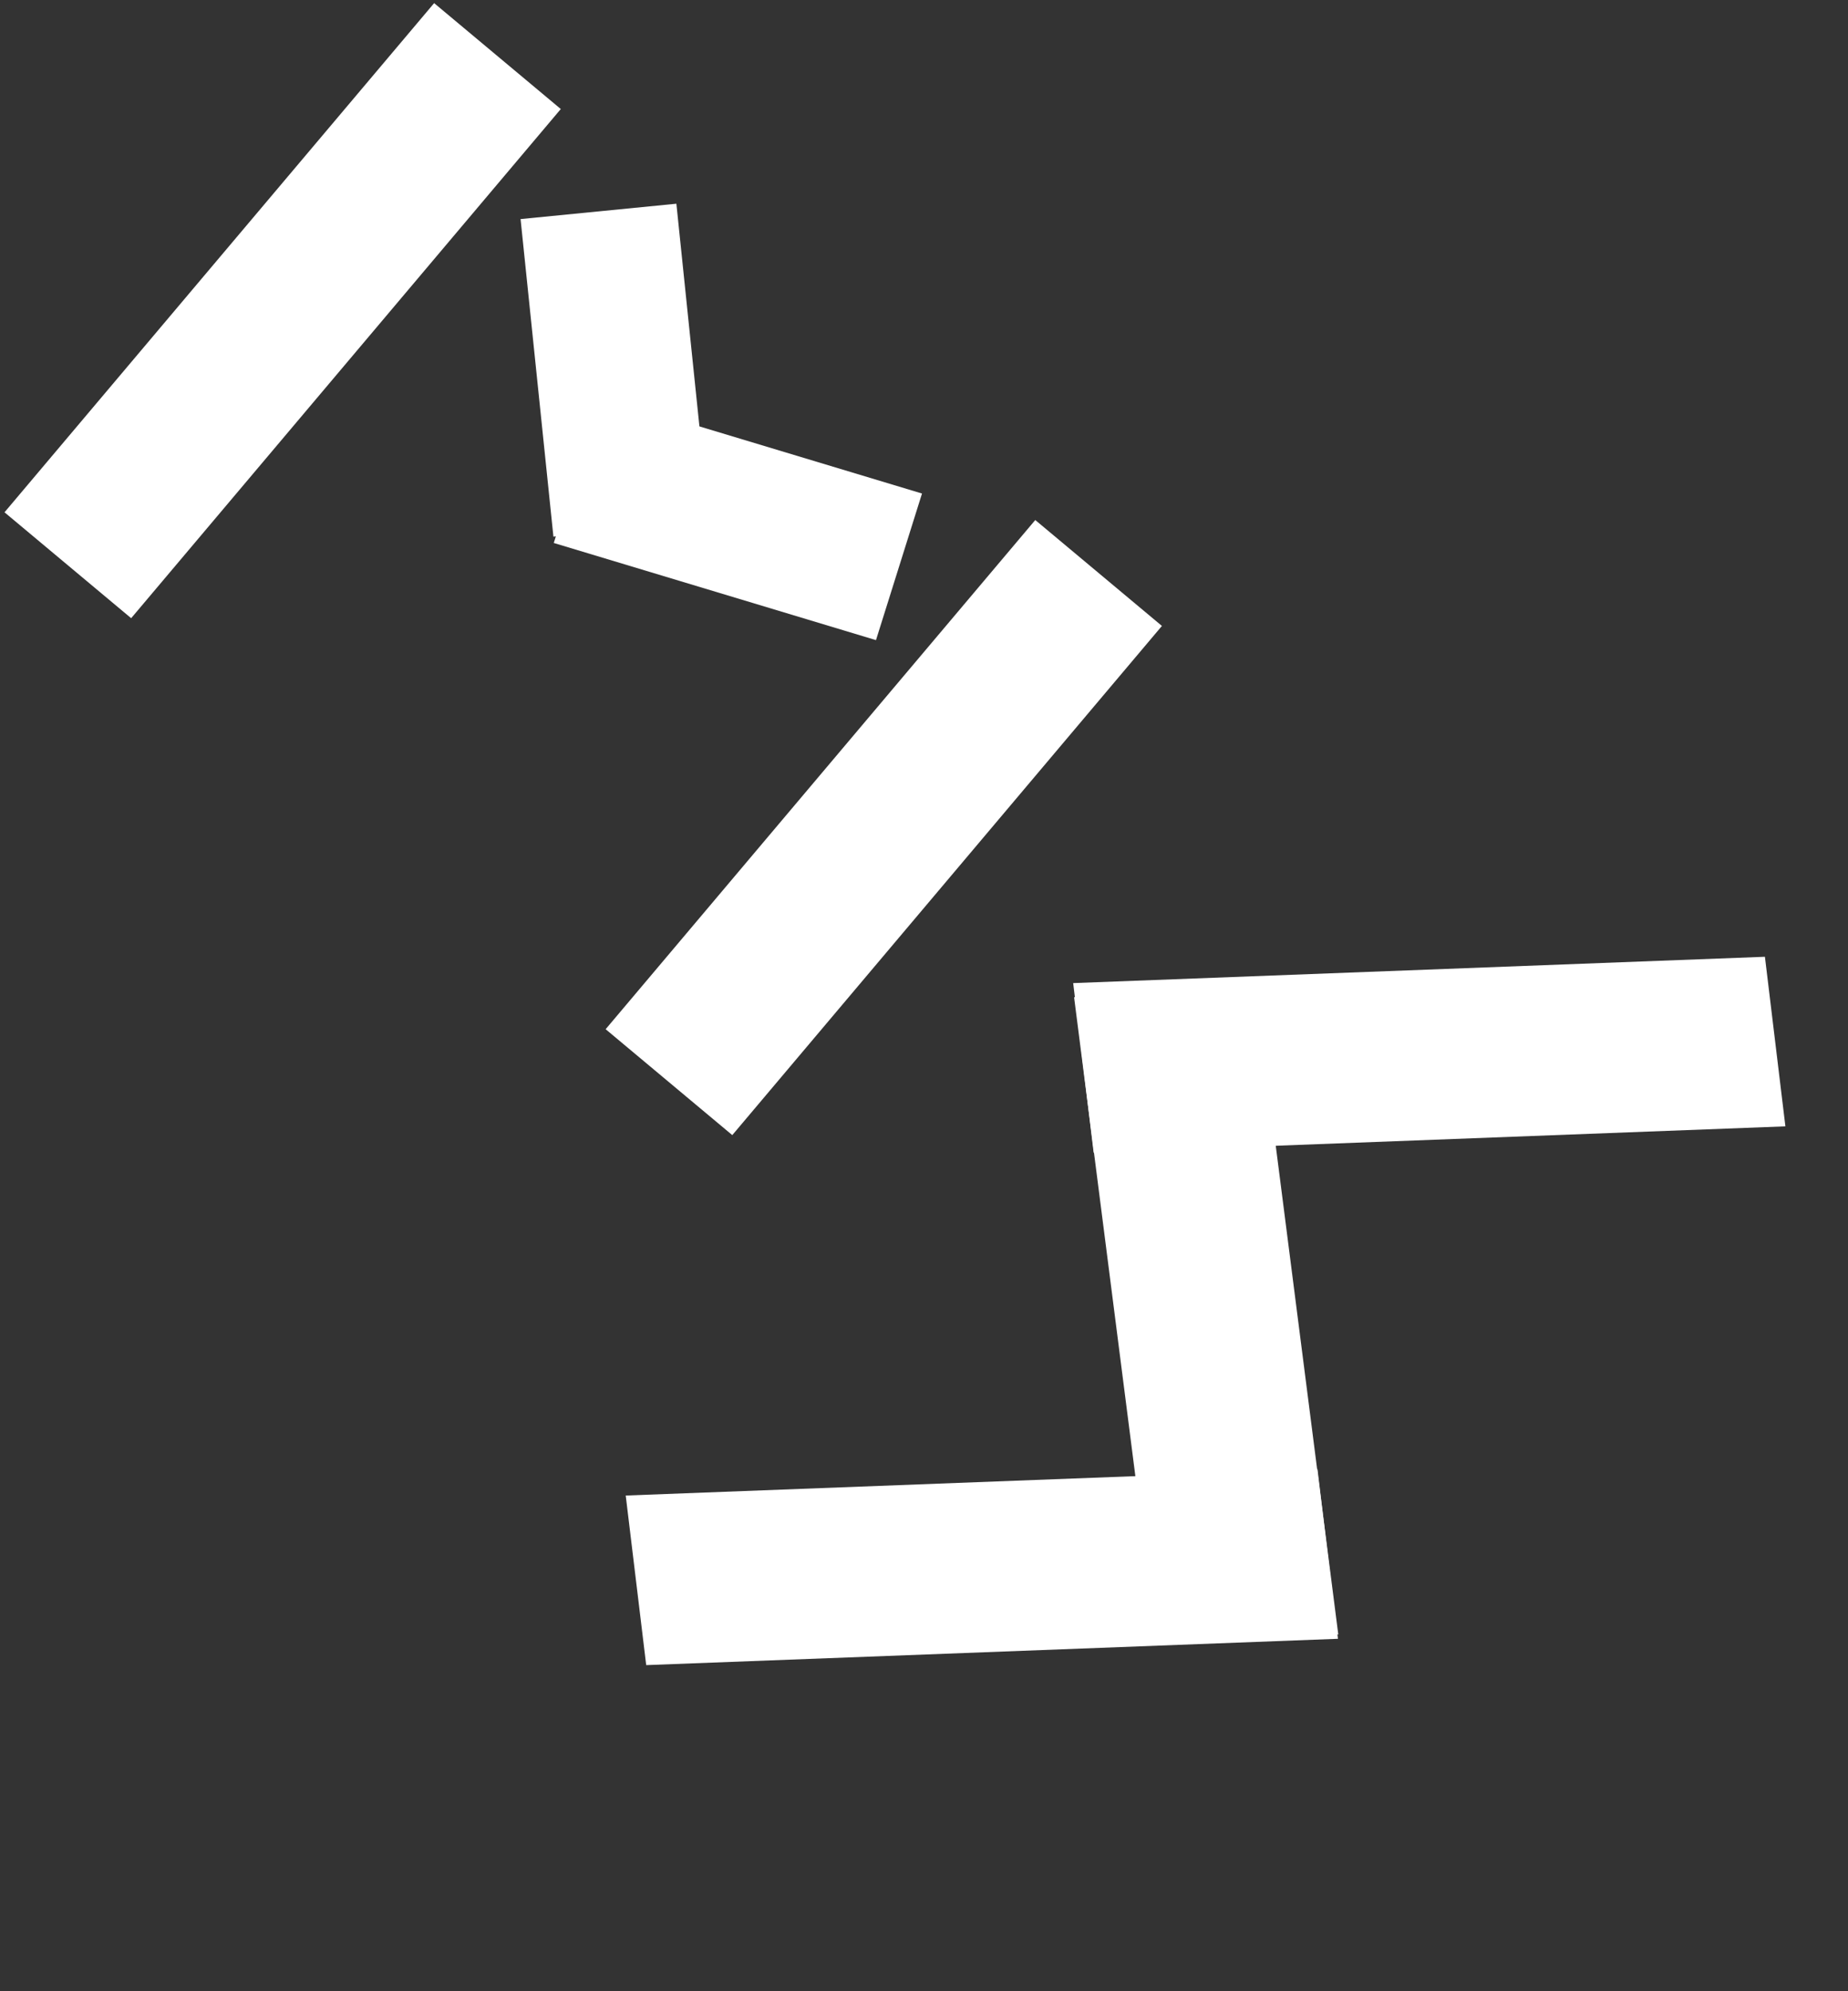 <svg width="91" height="98" viewBox="0 0 91 98" fill="none" xmlns="http://www.w3.org/2000/svg">
<rect x="0" y="0" width="91" height="98" fill="#333333" stroke="none"/>
<rect width="34.097" height="8.405" transform="matrix(0.999 -0.038 0.12 0.993 52.846 48.384)" fill="white"/>
<rect width="34.097" height="8.405" transform="matrix(0.999 -0.038 0.12 0.993 30.812 73.604)" fill="white"/>
<rect width="32.011" height="8.953" transform="matrix(-0.127 -0.992 0.999 -0.044 56.956 80.834)" fill="white"/>
<rect width="8.131" height="32.8" transform="matrix(0.767 0.641 -0.645 0.764 21.378 0.154)" fill="white"/>
<rect width="8.131" height="32.8" transform="matrix(0.767 0.641 -0.645 0.764 50.979 25.594)" fill="white"/>
<rect width="7.711" height="15.707" transform="matrix(0.995 -0.098 0.103 0.995 25.634 10.782)" fill="white"/>
<rect width="7.579" height="16.545" transform="matrix(0.299 -0.952 0.959 0.289 27.269 26.723)" fill="white"/>
</svg>
